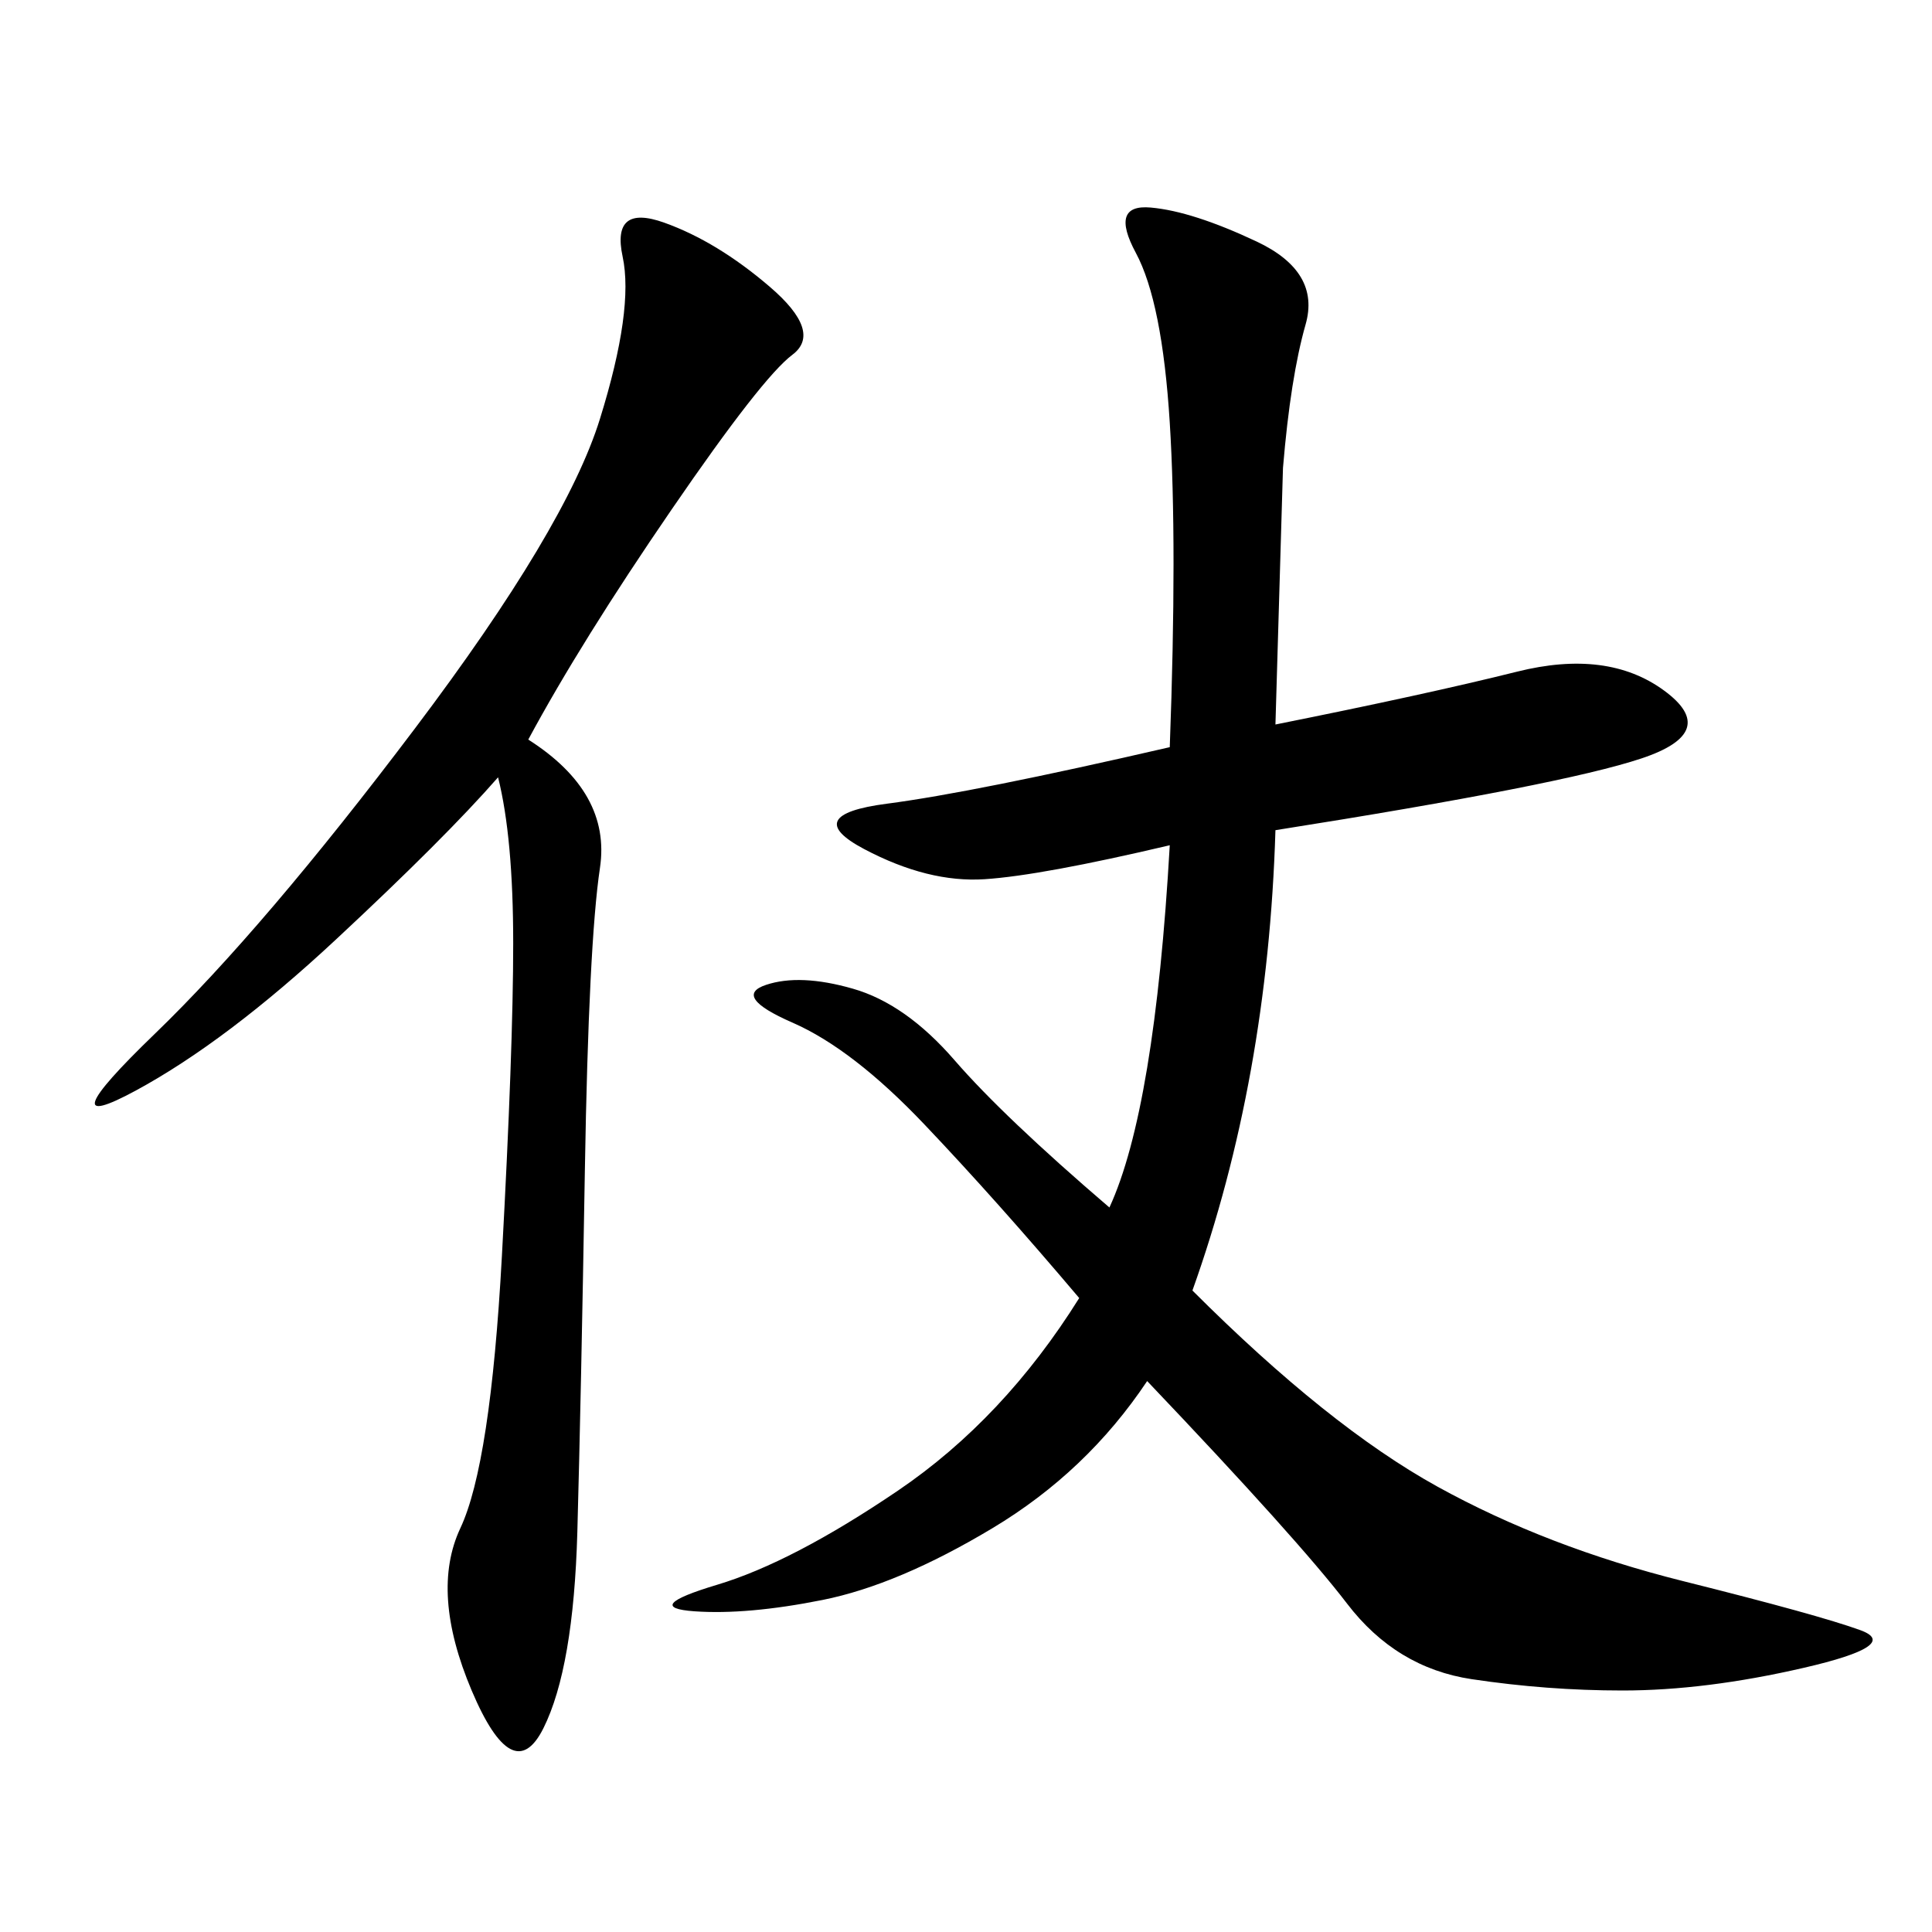 <svg xmlns="http://www.w3.org/2000/svg" xmlns:xlink="http://www.w3.org/1999/xlink" width="300" height="300"><path d="M198.05 112.50Q221.48 107.81 235.55 104.30Q249.61 100.78 258.40 107.23Q267.19 113.67 254.88 117.77Q242.58 121.88 198.05 128.91L198.05 128.91Q196.88 167.58 185.16 200.39L185.16 200.39Q206.25 221.48 223.24 230.86Q240.23 240.23 261.33 245.51Q282.42 250.78 288.87 253.13Q295.31 255.47 280.08 258.98Q264.84 262.50 251.95 262.50L251.95 262.50Q240.23 262.50 228.52 260.74Q216.80 258.98 209.18 249.02Q201.56 239.06 178.13 214.45L178.13 214.45Q168.75 228.52 154.10 237.30Q139.45 246.09 127.73 248.44Q116.02 250.78 107.81 250.20Q99.61 249.61 111.33 246.09Q123.05 242.58 139.45 231.45Q155.86 220.31 167.58 201.56L167.58 201.56Q154.69 186.33 143.55 174.61Q132.42 162.89 123.05 158.79Q113.67 154.69 118.95 152.93Q124.22 151.17 132.42 153.52Q140.63 155.86 148.24 164.65Q155.86 173.44 172.27 187.50L172.27 187.50Q179.30 172.27 181.64 131.25L181.64 131.25Q161.72 135.94 152.93 136.52Q144.14 137.11 134.18 131.84Q124.22 126.56 137.70 124.80Q151.17 123.05 181.64 116.02L181.64 116.02Q182.81 84.38 181.64 65.63Q180.47 46.88 176.37 39.26Q172.27 31.64 178.71 32.23Q185.16 32.81 195.12 37.50Q205.08 42.19 202.73 50.39Q200.39 58.59 199.22 72.66L199.22 72.66L198.05 112.50ZM82.03 114.84Q94.92 123.05 93.16 134.77Q91.41 146.48 90.82 181.64Q90.23 216.80 89.65 237.89Q89.06 258.98 84.38 268.36Q79.69 277.73 73.24 262.50Q66.80 247.27 71.48 237.30Q76.17 227.34 77.93 195.12Q79.69 162.89 79.69 146.48L79.69 146.48Q79.69 130.08 77.34 120.70L77.34 120.70Q69.14 130.08 52.15 145.90Q35.16 161.72 21.09 169.34Q7.03 176.95 24.02 160.55Q41.02 144.14 64.45 113.09Q87.89 82.03 93.16 65.04Q98.44 48.05 96.68 39.84Q94.92 31.64 103.13 34.57Q111.33 37.50 119.53 44.53Q127.73 51.56 123.05 55.08Q118.36 58.59 104.30 79.10Q90.23 99.61 82.03 114.84L82.03 114.84Z"/></svg>
